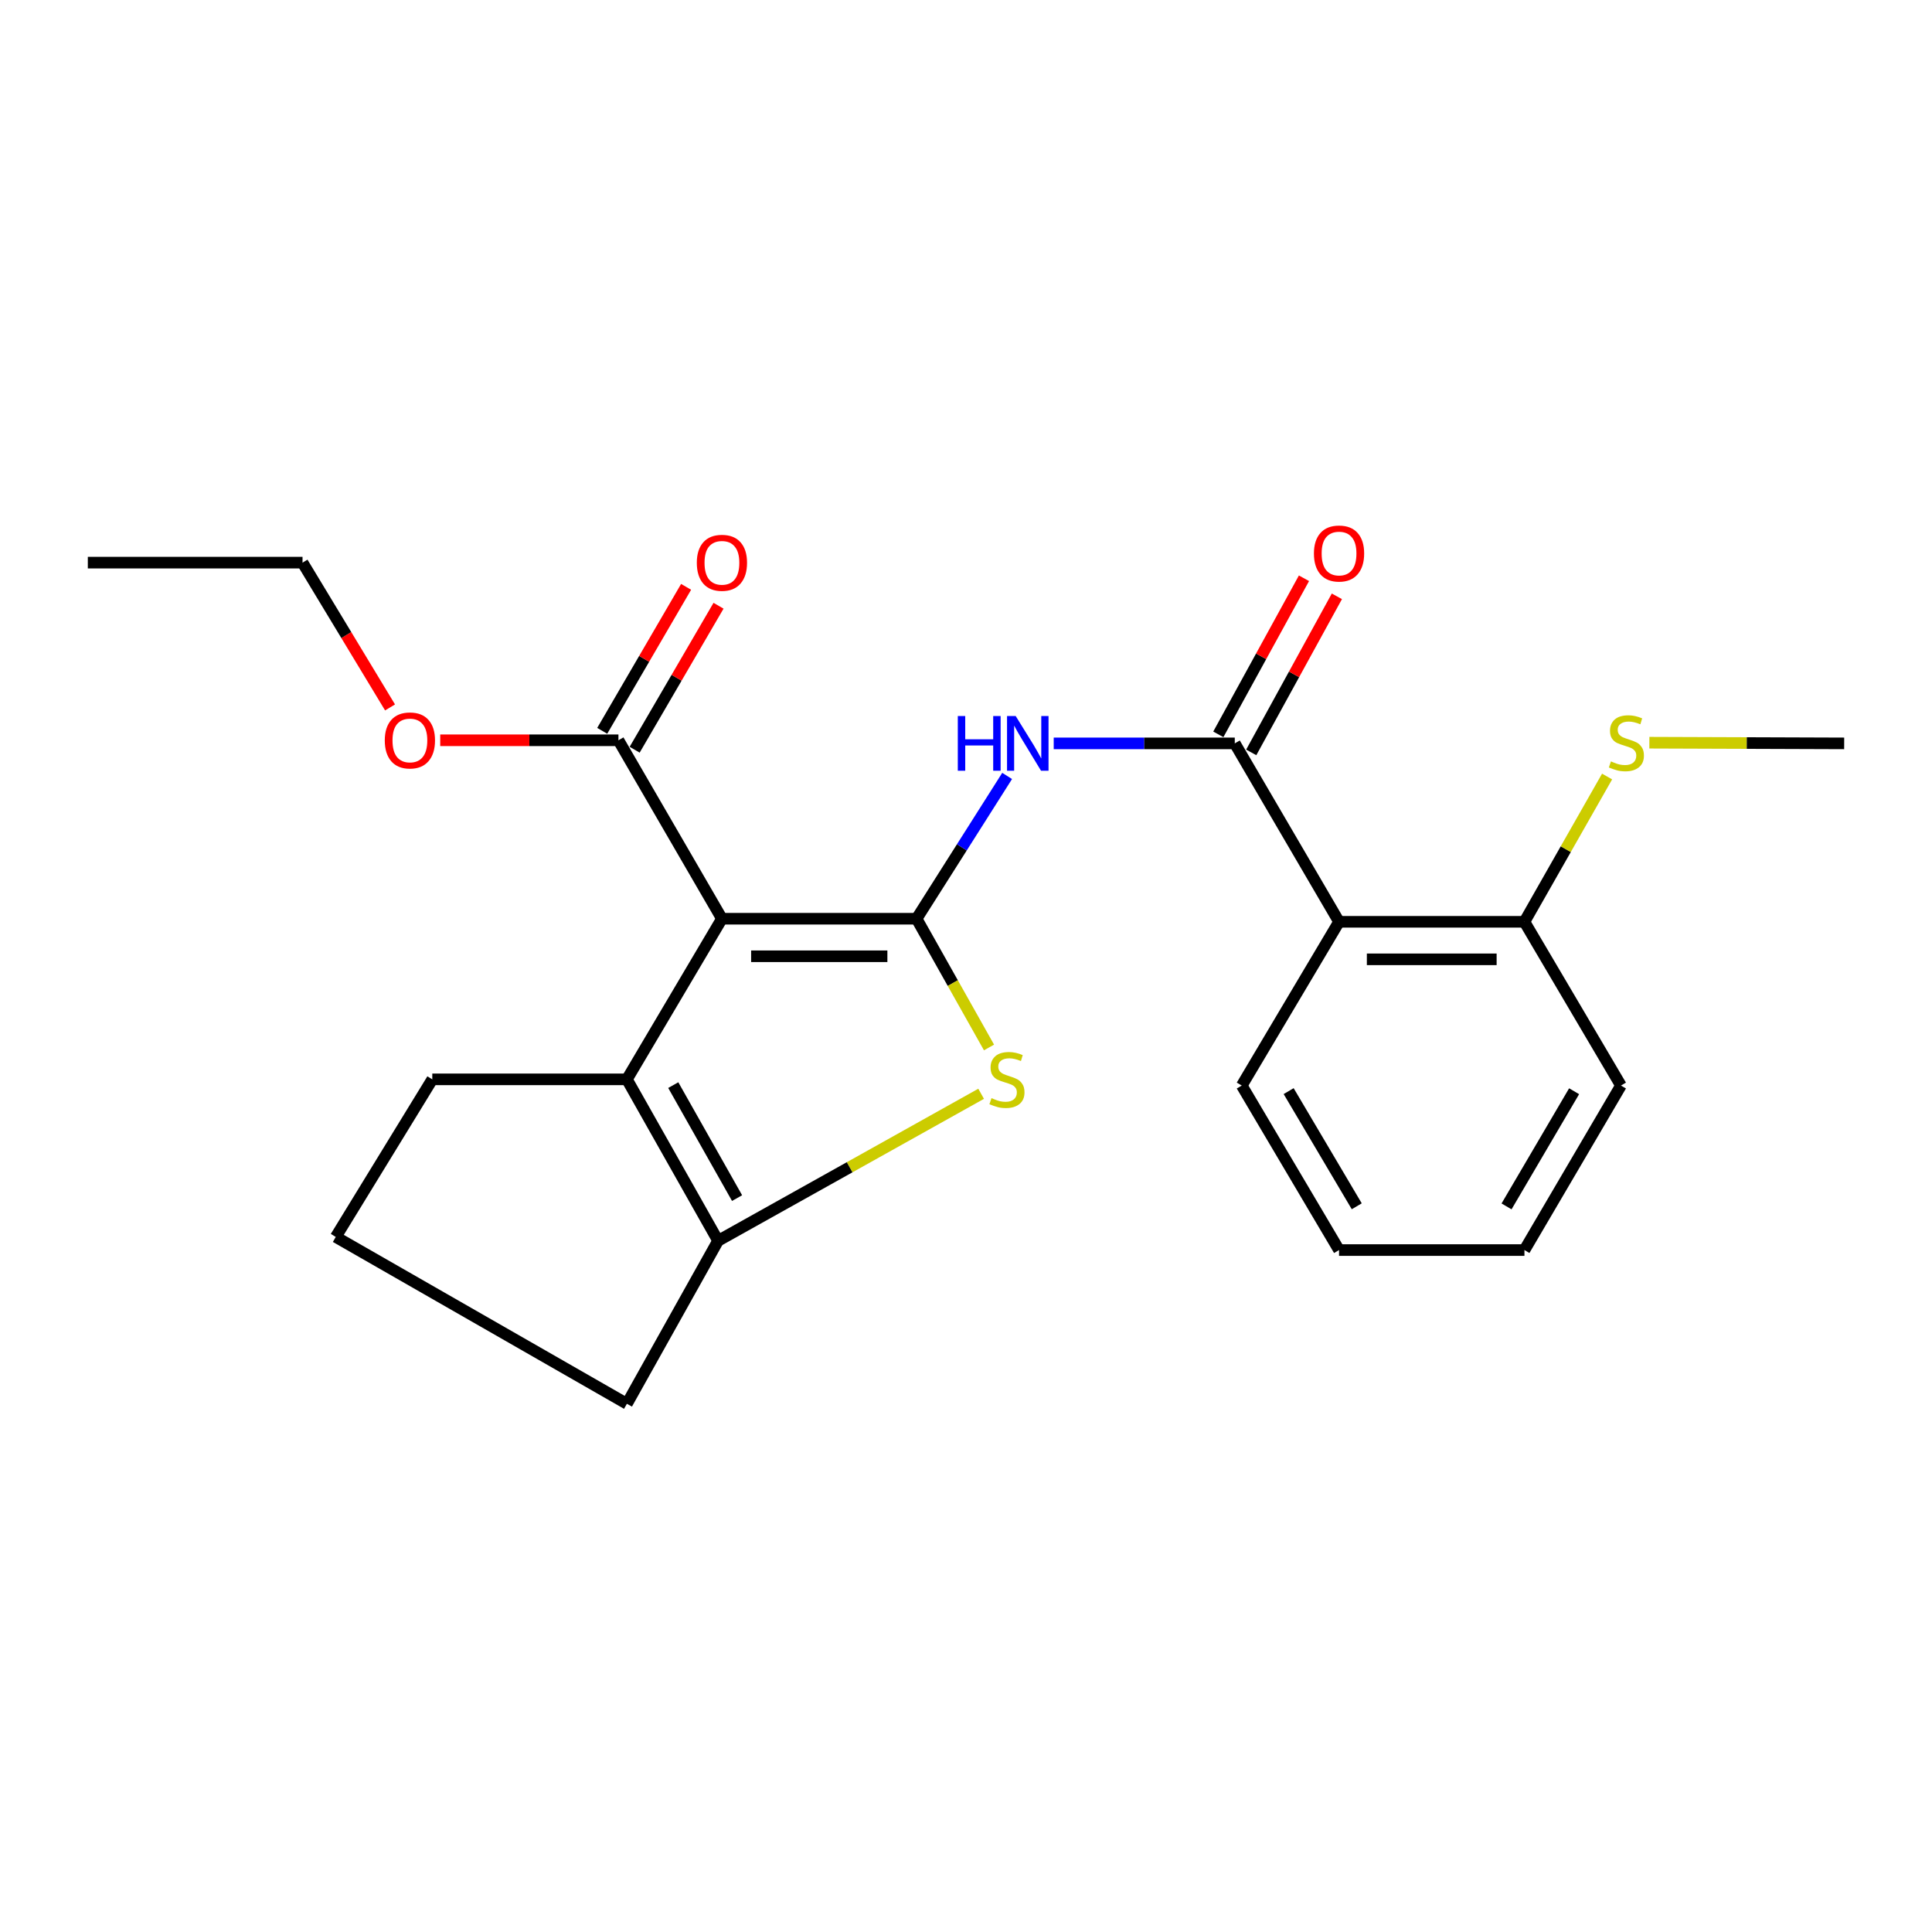 <?xml version='1.0' encoding='iso-8859-1'?>
<svg version='1.1' baseProfile='full'
              xmlns='http://www.w3.org/2000/svg'
                      xmlns:rdkit='http://www.rdkit.org/xml'
                      xmlns:xlink='http://www.w3.org/1999/xlink'
                  xml:space='preserve'
width='1000px' height='1000px' viewBox='0 0 1000 1000'>
<!-- END OF HEADER -->
<rect style='opacity:1.0;fill:#FFFFFF;stroke:none' width='1000' height='1000' x='0' y='0'> </rect>
<path class='bond-0' d='M 474.421,475.533 L 373.668,475.533' style='fill:none;fill-rule:evenodd;stroke:#000000;stroke-width:6px;stroke-linecap:butt;stroke-linejoin:miter;stroke-opacity:1' />
<path class='bond-0' d='M 459.308,494.961 L 388.781,494.961' style='fill:none;fill-rule:evenodd;stroke:#000000;stroke-width:6px;stroke-linecap:butt;stroke-linejoin:miter;stroke-opacity:1' />
<path class='bond-1' d='M 474.421,475.533 L 493.166,508.85' style='fill:none;fill-rule:evenodd;stroke:#000000;stroke-width:6px;stroke-linecap:butt;stroke-linejoin:miter;stroke-opacity:1' />
<path class='bond-1' d='M 493.166,508.85 L 511.911,542.167' style='fill:none;fill-rule:evenodd;stroke:#CCCC00;stroke-width:6px;stroke-linecap:butt;stroke-linejoin:miter;stroke-opacity:1' />
<path class='bond-3' d='M 474.421,475.533 L 497.858,438.578' style='fill:none;fill-rule:evenodd;stroke:#000000;stroke-width:6px;stroke-linecap:butt;stroke-linejoin:miter;stroke-opacity:1' />
<path class='bond-3' d='M 497.858,438.578 L 521.295,401.622' style='fill:none;fill-rule:evenodd;stroke:#0000FF;stroke-width:6px;stroke-linecap:butt;stroke-linejoin:miter;stroke-opacity:1' />
<path class='bond-2' d='M 373.668,475.533 L 324.485,558.671' style='fill:none;fill-rule:evenodd;stroke:#000000;stroke-width:6px;stroke-linecap:butt;stroke-linejoin:miter;stroke-opacity:1' />
<path class='bond-7' d='M 373.668,475.533 L 320.103,383.167' style='fill:none;fill-rule:evenodd;stroke:#000000;stroke-width:6px;stroke-linecap:butt;stroke-linejoin:miter;stroke-opacity:1' />
<path class='bond-5' d='M 507.835,566.138 L 439.753,604.179' style='fill:none;fill-rule:evenodd;stroke:#CCCC00;stroke-width:6px;stroke-linecap:butt;stroke-linejoin:miter;stroke-opacity:1' />
<path class='bond-5' d='M 439.753,604.179 L 371.672,642.22' style='fill:none;fill-rule:evenodd;stroke:#000000;stroke-width:6px;stroke-linecap:butt;stroke-linejoin:miter;stroke-opacity:1' />
<path class='bond-13' d='M 324.485,558.671 L 223.754,558.671' style='fill:none;fill-rule:evenodd;stroke:#000000;stroke-width:6px;stroke-linecap:butt;stroke-linejoin:miter;stroke-opacity:1' />
<path class='bond-23' d='M 324.485,558.671 L 371.672,642.22' style='fill:none;fill-rule:evenodd;stroke:#000000;stroke-width:6px;stroke-linecap:butt;stroke-linejoin:miter;stroke-opacity:1' />
<path class='bond-23' d='M 348.479,561.65 L 381.51,620.134' style='fill:none;fill-rule:evenodd;stroke:#000000;stroke-width:6px;stroke-linecap:butt;stroke-linejoin:miter;stroke-opacity:1' />
<path class='bond-4' d='M 545.398,384.775 L 592.26,384.775' style='fill:none;fill-rule:evenodd;stroke:#0000FF;stroke-width:6px;stroke-linecap:butt;stroke-linejoin:miter;stroke-opacity:1' />
<path class='bond-4' d='M 592.26,384.775 L 639.121,384.775' style='fill:none;fill-rule:evenodd;stroke:#000000;stroke-width:6px;stroke-linecap:butt;stroke-linejoin:miter;stroke-opacity:1' />
<path class='bond-6' d='M 639.121,384.775 L 693.086,477.12' style='fill:none;fill-rule:evenodd;stroke:#000000;stroke-width:6px;stroke-linecap:butt;stroke-linejoin:miter;stroke-opacity:1' />
<path class='bond-9' d='M 647.637,389.448 L 669.801,349.052' style='fill:none;fill-rule:evenodd;stroke:#000000;stroke-width:6px;stroke-linecap:butt;stroke-linejoin:miter;stroke-opacity:1' />
<path class='bond-9' d='M 669.801,349.052 L 691.965,308.656' style='fill:none;fill-rule:evenodd;stroke:#FF0000;stroke-width:6px;stroke-linecap:butt;stroke-linejoin:miter;stroke-opacity:1' />
<path class='bond-9' d='M 630.605,380.103 L 652.769,339.707' style='fill:none;fill-rule:evenodd;stroke:#000000;stroke-width:6px;stroke-linecap:butt;stroke-linejoin:miter;stroke-opacity:1' />
<path class='bond-9' d='M 652.769,339.707 L 674.933,299.311' style='fill:none;fill-rule:evenodd;stroke:#FF0000;stroke-width:6px;stroke-linecap:butt;stroke-linejoin:miter;stroke-opacity:1' />
<path class='bond-14' d='M 371.672,642.22 L 324.485,726.599' style='fill:none;fill-rule:evenodd;stroke:#000000;stroke-width:6px;stroke-linecap:butt;stroke-linejoin:miter;stroke-opacity:1' />
<path class='bond-8' d='M 693.086,477.12 L 789.046,477.12' style='fill:none;fill-rule:evenodd;stroke:#000000;stroke-width:6px;stroke-linecap:butt;stroke-linejoin:miter;stroke-opacity:1' />
<path class='bond-8' d='M 707.48,496.547 L 774.652,496.547' style='fill:none;fill-rule:evenodd;stroke:#000000;stroke-width:6px;stroke-linecap:butt;stroke-linejoin:miter;stroke-opacity:1' />
<path class='bond-15' d='M 693.086,477.12 L 642.726,561.877' style='fill:none;fill-rule:evenodd;stroke:#000000;stroke-width:6px;stroke-linecap:butt;stroke-linejoin:miter;stroke-opacity:1' />
<path class='bond-10' d='M 328.496,388.057 L 350.205,350.794' style='fill:none;fill-rule:evenodd;stroke:#000000;stroke-width:6px;stroke-linecap:butt;stroke-linejoin:miter;stroke-opacity:1' />
<path class='bond-10' d='M 350.205,350.794 L 371.913,313.532' style='fill:none;fill-rule:evenodd;stroke:#FF0000;stroke-width:6px;stroke-linecap:butt;stroke-linejoin:miter;stroke-opacity:1' />
<path class='bond-10' d='M 311.71,378.277 L 333.418,341.015' style='fill:none;fill-rule:evenodd;stroke:#000000;stroke-width:6px;stroke-linecap:butt;stroke-linejoin:miter;stroke-opacity:1' />
<path class='bond-10' d='M 333.418,341.015 L 355.127,303.752' style='fill:none;fill-rule:evenodd;stroke:#FF0000;stroke-width:6px;stroke-linecap:butt;stroke-linejoin:miter;stroke-opacity:1' />
<path class='bond-12' d='M 320.103,383.167 L 273.982,383.167' style='fill:none;fill-rule:evenodd;stroke:#000000;stroke-width:6px;stroke-linecap:butt;stroke-linejoin:miter;stroke-opacity:1' />
<path class='bond-12' d='M 273.982,383.167 L 227.861,383.167' style='fill:none;fill-rule:evenodd;stroke:#FF0000;stroke-width:6px;stroke-linecap:butt;stroke-linejoin:miter;stroke-opacity:1' />
<path class='bond-11' d='M 789.046,477.12 L 810.438,439.522' style='fill:none;fill-rule:evenodd;stroke:#000000;stroke-width:6px;stroke-linecap:butt;stroke-linejoin:miter;stroke-opacity:1' />
<path class='bond-11' d='M 810.438,439.522 L 831.829,401.924' style='fill:none;fill-rule:evenodd;stroke:#CCCC00;stroke-width:6px;stroke-linecap:butt;stroke-linejoin:miter;stroke-opacity:1' />
<path class='bond-17' d='M 789.046,477.12 L 839.007,561.877' style='fill:none;fill-rule:evenodd;stroke:#000000;stroke-width:6px;stroke-linecap:butt;stroke-linejoin:miter;stroke-opacity:1' />
<path class='bond-18' d='M 853.711,384.418 L 904.128,384.597' style='fill:none;fill-rule:evenodd;stroke:#CCCC00;stroke-width:6px;stroke-linecap:butt;stroke-linejoin:miter;stroke-opacity:1' />
<path class='bond-18' d='M 904.128,384.597 L 954.545,384.775' style='fill:none;fill-rule:evenodd;stroke:#000000;stroke-width:6px;stroke-linecap:butt;stroke-linejoin:miter;stroke-opacity:1' />
<path class='bond-19' d='M 201.884,366.161 L 179.237,328.692' style='fill:none;fill-rule:evenodd;stroke:#FF0000;stroke-width:6px;stroke-linecap:butt;stroke-linejoin:miter;stroke-opacity:1' />
<path class='bond-19' d='M 179.237,328.692 L 156.59,291.222' style='fill:none;fill-rule:evenodd;stroke:#000000;stroke-width:6px;stroke-linecap:butt;stroke-linejoin:miter;stroke-opacity:1' />
<path class='bond-24' d='M 223.754,558.671 L 173.783,640.234' style='fill:none;fill-rule:evenodd;stroke:#000000;stroke-width:6px;stroke-linecap:butt;stroke-linejoin:miter;stroke-opacity:1' />
<path class='bond-16' d='M 324.485,726.599 L 173.783,640.234' style='fill:none;fill-rule:evenodd;stroke:#000000;stroke-width:6px;stroke-linecap:butt;stroke-linejoin:miter;stroke-opacity:1' />
<path class='bond-20' d='M 642.726,561.877 L 693.086,647.033' style='fill:none;fill-rule:evenodd;stroke:#000000;stroke-width:6px;stroke-linecap:butt;stroke-linejoin:miter;stroke-opacity:1' />
<path class='bond-20' d='M 667.002,564.761 L 702.254,624.371' style='fill:none;fill-rule:evenodd;stroke:#000000;stroke-width:6px;stroke-linecap:butt;stroke-linejoin:miter;stroke-opacity:1' />
<path class='bond-25' d='M 839.007,561.877 L 789.046,647.033' style='fill:none;fill-rule:evenodd;stroke:#000000;stroke-width:6px;stroke-linecap:butt;stroke-linejoin:miter;stroke-opacity:1' />
<path class='bond-25' d='M 814.756,564.82 L 779.784,624.429' style='fill:none;fill-rule:evenodd;stroke:#000000;stroke-width:6px;stroke-linecap:butt;stroke-linejoin:miter;stroke-opacity:1' />
<path class='bond-21' d='M 156.59,291.222 L 45.455,291.222' style='fill:none;fill-rule:evenodd;stroke:#000000;stroke-width:6px;stroke-linecap:butt;stroke-linejoin:miter;stroke-opacity:1' />
<path class='bond-22' d='M 693.086,647.033 L 789.046,647.033' style='fill:none;fill-rule:evenodd;stroke:#000000;stroke-width:6px;stroke-linecap:butt;stroke-linejoin:miter;stroke-opacity:1' />
<path  class='atom-2' d='M 513.197 568.391
Q 513.517 568.511, 514.837 569.071
Q 516.157 569.631, 517.597 569.991
Q 519.077 570.311, 520.517 570.311
Q 523.197 570.311, 524.757 569.031
Q 526.317 567.711, 526.317 565.431
Q 526.317 563.871, 525.517 562.911
Q 524.757 561.951, 523.557 561.431
Q 522.357 560.911, 520.357 560.311
Q 517.837 559.551, 516.317 558.831
Q 514.837 558.111, 513.757 556.591
Q 512.717 555.071, 512.717 552.511
Q 512.717 548.951, 515.117 546.751
Q 517.557 544.551, 522.357 544.551
Q 525.637 544.551, 529.357 546.111
L 528.437 549.191
Q 525.037 547.791, 522.477 547.791
Q 519.717 547.791, 518.197 548.951
Q 516.677 550.071, 516.717 552.031
Q 516.717 553.551, 517.477 554.471
Q 518.277 555.391, 519.397 555.911
Q 520.557 556.431, 522.477 557.031
Q 525.037 557.831, 526.557 558.631
Q 528.077 559.431, 529.157 561.071
Q 530.277 562.671, 530.277 565.431
Q 530.277 569.351, 527.637 571.471
Q 525.037 573.551, 520.677 573.551
Q 518.157 573.551, 516.237 572.991
Q 514.357 572.471, 512.117 571.551
L 513.197 568.391
' fill='#CCCC00'/>
<path  class='atom-4' d='M 495.76 370.615
L 499.6 370.615
L 499.6 382.655
L 514.08 382.655
L 514.08 370.615
L 517.92 370.615
L 517.92 398.935
L 514.08 398.935
L 514.08 385.855
L 499.6 385.855
L 499.6 398.935
L 495.76 398.935
L 495.76 370.615
' fill='#0000FF'/>
<path  class='atom-4' d='M 525.72 370.615
L 535 385.615
Q 535.92 387.095, 537.4 389.775
Q 538.88 392.455, 538.96 392.615
L 538.96 370.615
L 542.72 370.615
L 542.72 398.935
L 538.84 398.935
L 528.88 382.535
Q 527.72 380.615, 526.48 378.415
Q 525.28 376.215, 524.92 375.535
L 524.92 398.935
L 521.24 398.935
L 521.24 370.615
L 525.72 370.615
' fill='#0000FF'/>
<path  class='atom-10' d='M 680.086 286.499
Q 680.086 279.699, 683.446 275.899
Q 686.806 272.099, 693.086 272.099
Q 699.366 272.099, 702.726 275.899
Q 706.086 279.699, 706.086 286.499
Q 706.086 293.379, 702.686 297.299
Q 699.286 301.179, 693.086 301.179
Q 686.846 301.179, 683.446 297.299
Q 680.086 293.419, 680.086 286.499
M 693.086 297.979
Q 697.406 297.979, 699.726 295.099
Q 702.086 292.179, 702.086 286.499
Q 702.086 280.939, 699.726 278.139
Q 697.406 275.299, 693.086 275.299
Q 688.766 275.299, 686.406 278.099
Q 684.086 280.899, 684.086 286.499
Q 684.086 292.219, 686.406 295.099
Q 688.766 297.979, 693.086 297.979
' fill='#FF0000'/>
<path  class='atom-11' d='M 360.668 291.302
Q 360.668 284.502, 364.028 280.702
Q 367.388 276.902, 373.668 276.902
Q 379.948 276.902, 383.308 280.702
Q 386.668 284.502, 386.668 291.302
Q 386.668 298.182, 383.268 302.102
Q 379.868 305.982, 373.668 305.982
Q 367.428 305.982, 364.028 302.102
Q 360.668 298.222, 360.668 291.302
M 373.668 302.782
Q 377.988 302.782, 380.308 299.902
Q 382.668 296.982, 382.668 291.302
Q 382.668 285.742, 380.308 282.942
Q 377.988 280.102, 373.668 280.102
Q 369.348 280.102, 366.988 282.902
Q 364.668 285.702, 364.668 291.302
Q 364.668 297.022, 366.988 299.902
Q 369.348 302.782, 373.668 302.782
' fill='#FF0000'/>
<path  class='atom-12' d='M 833.813 394.096
Q 834.133 394.216, 835.453 394.776
Q 836.773 395.336, 838.213 395.696
Q 839.693 396.016, 841.133 396.016
Q 843.813 396.016, 845.373 394.736
Q 846.933 393.416, 846.933 391.136
Q 846.933 389.576, 846.133 388.616
Q 845.373 387.656, 844.173 387.136
Q 842.973 386.616, 840.973 386.016
Q 838.453 385.256, 836.933 384.536
Q 835.453 383.816, 834.373 382.296
Q 833.333 380.776, 833.333 378.216
Q 833.333 374.656, 835.733 372.456
Q 838.173 370.256, 842.973 370.256
Q 846.253 370.256, 849.973 371.816
L 849.053 374.896
Q 845.653 373.496, 843.093 373.496
Q 840.333 373.496, 838.813 374.656
Q 837.293 375.776, 837.333 377.736
Q 837.333 379.256, 838.093 380.176
Q 838.893 381.096, 840.013 381.616
Q 841.173 382.136, 843.093 382.736
Q 845.653 383.536, 847.173 384.336
Q 848.693 385.136, 849.773 386.776
Q 850.893 388.376, 850.893 391.136
Q 850.893 395.056, 848.253 397.176
Q 845.653 399.256, 841.293 399.256
Q 838.773 399.256, 836.853 398.696
Q 834.973 398.176, 832.733 397.256
L 833.813 394.096
' fill='#CCCC00'/>
<path  class='atom-13' d='M 199.163 383.247
Q 199.163 376.447, 202.523 372.647
Q 205.883 368.847, 212.163 368.847
Q 218.443 368.847, 221.803 372.647
Q 225.163 376.447, 225.163 383.247
Q 225.163 390.127, 221.763 394.047
Q 218.363 397.927, 212.163 397.927
Q 205.923 397.927, 202.523 394.047
Q 199.163 390.167, 199.163 383.247
M 212.163 394.727
Q 216.483 394.727, 218.803 391.847
Q 221.163 388.927, 221.163 383.247
Q 221.163 377.687, 218.803 374.887
Q 216.483 372.047, 212.163 372.047
Q 207.843 372.047, 205.483 374.847
Q 203.163 377.647, 203.163 383.247
Q 203.163 388.967, 205.483 391.847
Q 207.843 394.727, 212.163 394.727
' fill='#FF0000'/>
</svg>
